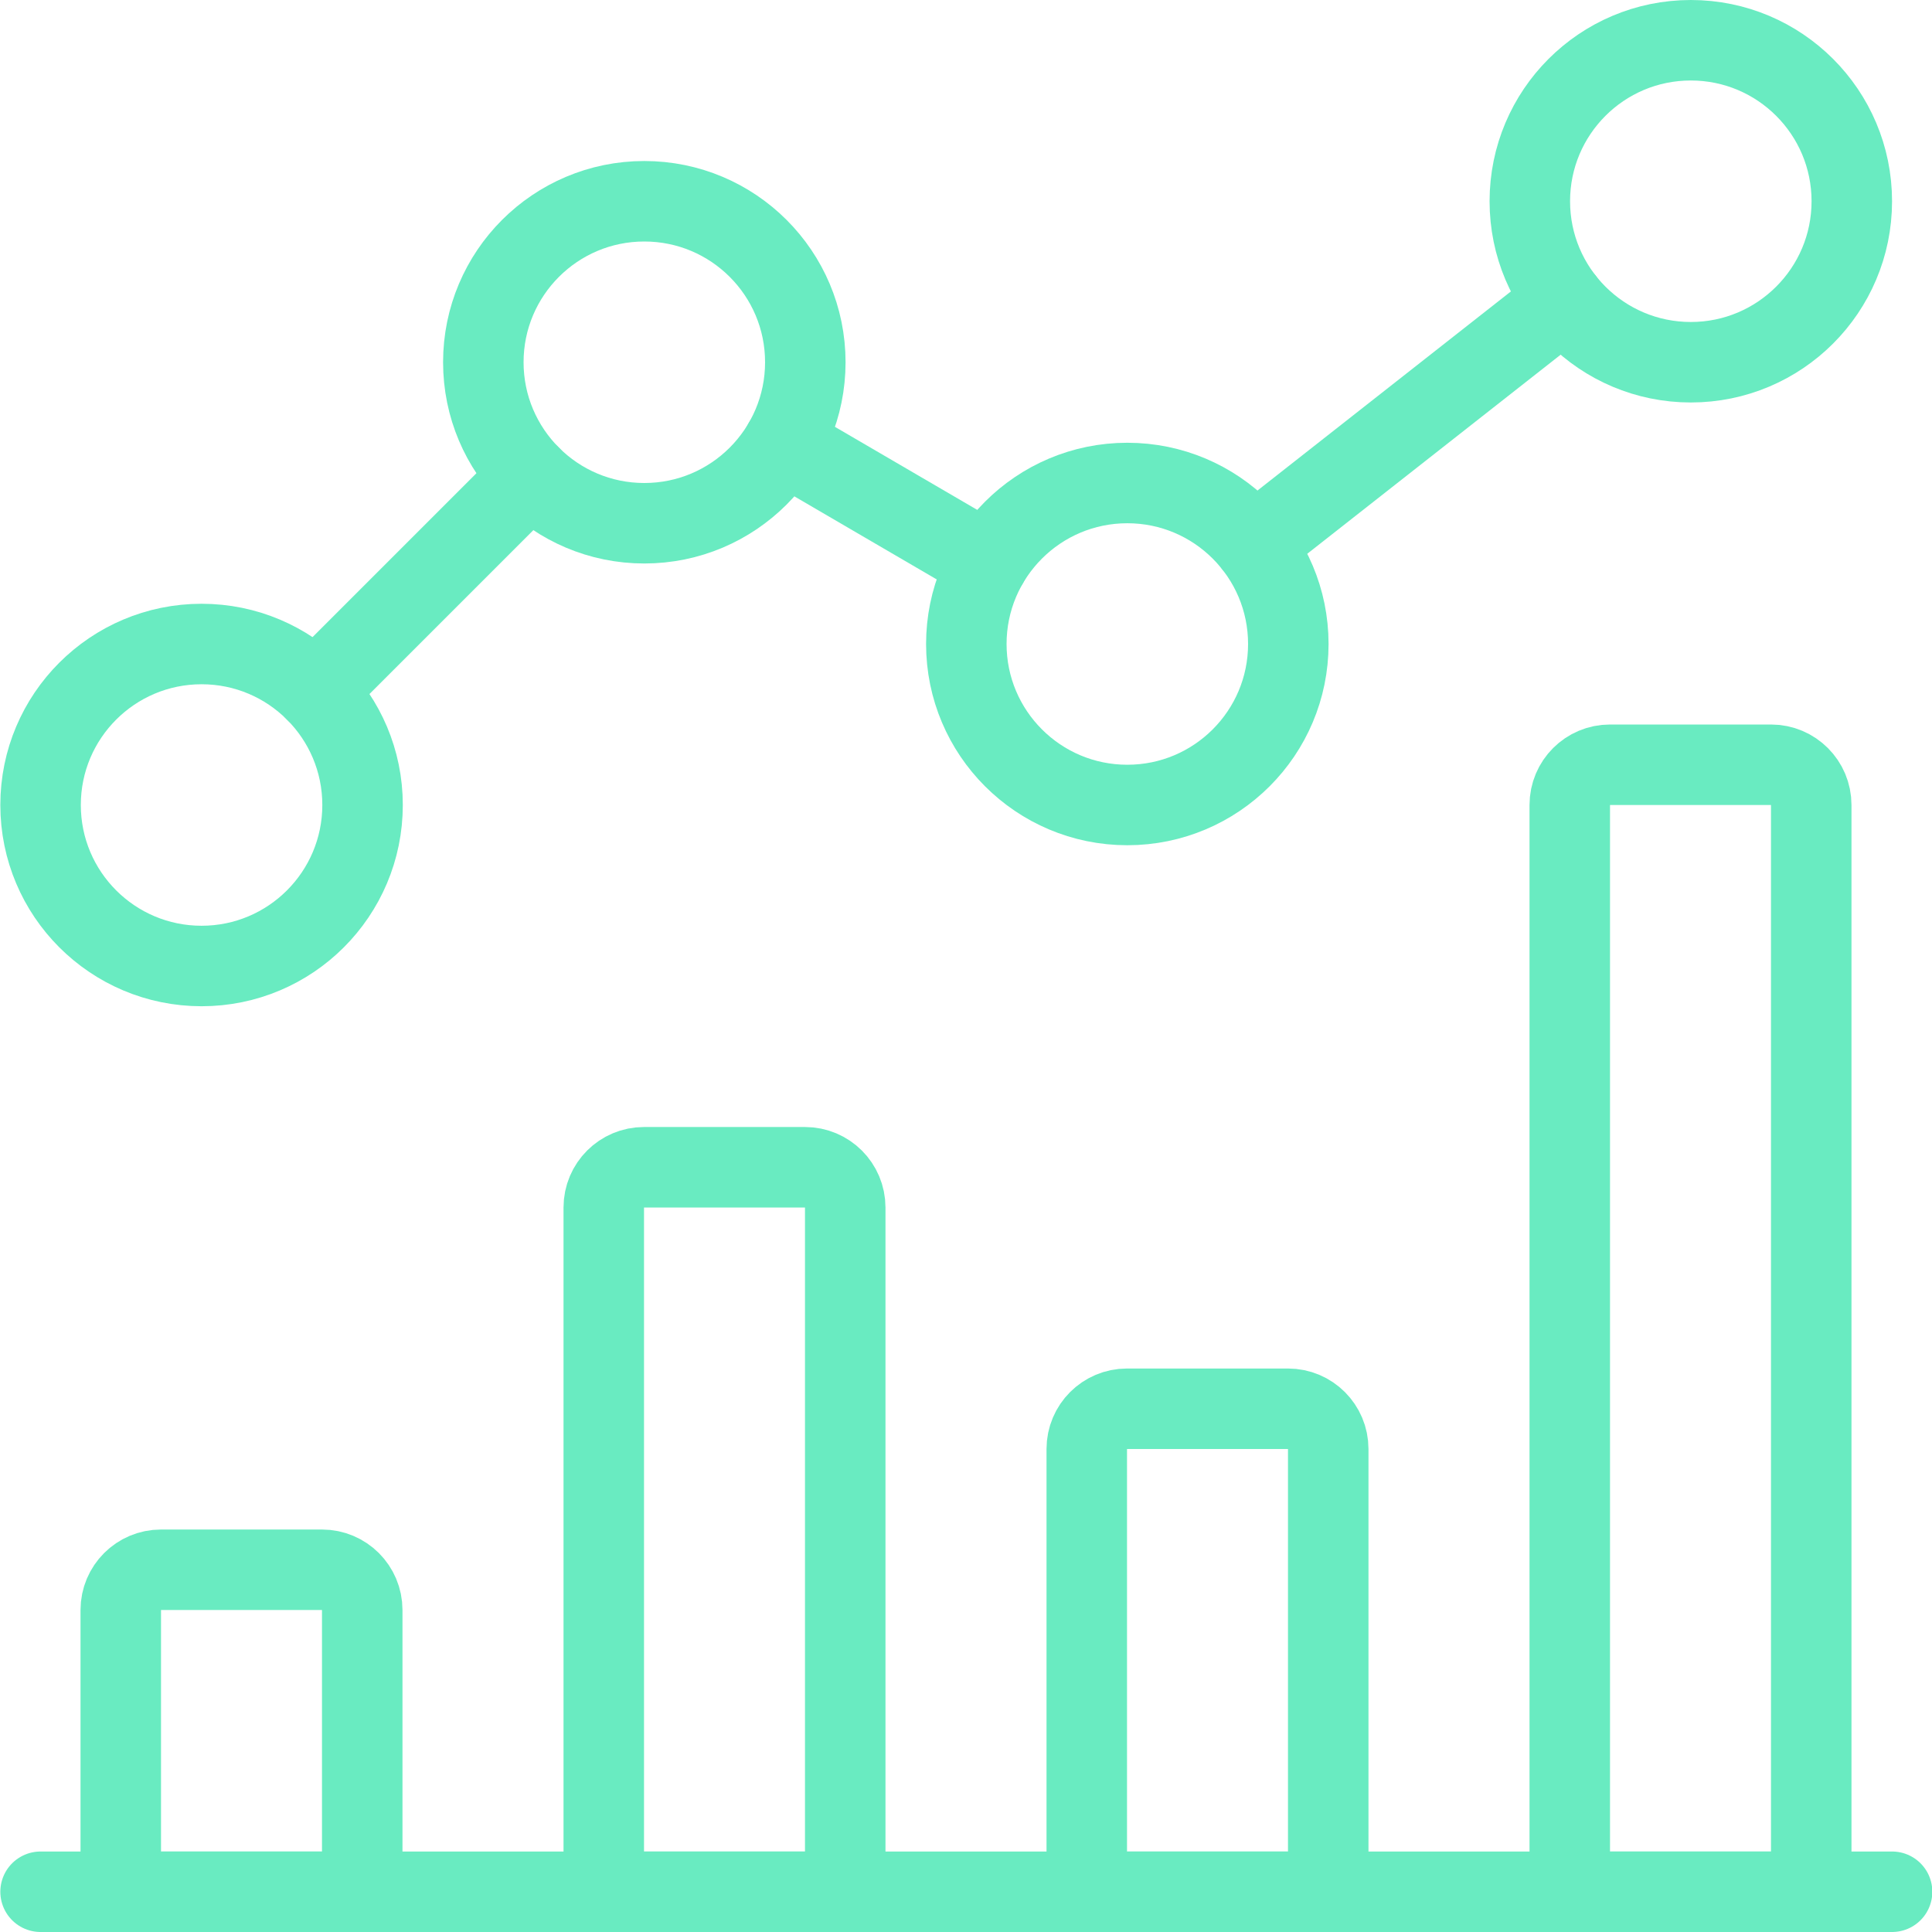 <svg xmlns="http://www.w3.org/2000/svg" xmlns:xlink="http://www.w3.org/1999/xlink" width="59" height="59" xml:space="preserve"><g transform="translate(-183 -181)"><path d="M194.062 230.167C194.062 229.488 193.512 228.938 192.833 228.938L187.917 228.938C187.238 228.938 186.688 229.488 186.688 230.167L186.688 238.771 194.062 238.771Z" stroke="#69EBC1" stroke-width="2.458" stroke-linecap="round" stroke-linejoin="round" fill="none"></path><path d="M208.812 217.875C208.812 217.196 208.262 216.646 207.583 216.646L202.667 216.646C201.988 216.646 201.438 217.196 201.438 217.875L201.438 238.771 208.812 238.771Z" stroke="#69EBC1" stroke-width="2.458" stroke-linecap="round" stroke-linejoin="round" fill="none"></path><path d="M223.562 225.25C223.562 224.571 223.012 224.021 222.333 224.021L217.417 224.021C216.738 224.021 216.188 224.571 216.188 225.25L216.188 238.771 223.562 238.771Z" stroke="#69EBC1" stroke-width="2.458" stroke-linecap="round" stroke-linejoin="round" fill="none"></path><path d="M238.312 205.583C238.312 204.904 237.762 204.354 237.083 204.354L232.167 204.354C231.488 204.354 230.938 204.904 230.938 205.583L230.938 238.771 238.312 238.771Z" stroke="#69EBC1" stroke-width="2.458" stroke-linecap="round" stroke-linejoin="round" fill="none"></path><path d="M184.239 238.771 240.781 238.771" stroke="#69EBC1" stroke-width="2.458" stroke-linecap="round" stroke-linejoin="round" fill="none"></path><path d="M192.632 202.107 199.2 195.539" stroke="#69EBC1" stroke-width="2.458" stroke-linecap="round" stroke-linejoin="round" fill="none"></path><path d="M206.924 194.54 213.178 198.189" stroke="#69EBC1" stroke-width="2.458" stroke-linecap="round" stroke-linejoin="round" fill="none"></path><path d="M221.293 197.628 230.768 190.184" stroke="#69EBC1" stroke-width="2.458" stroke-linecap="round" stroke-linejoin="round" fill="none"></path><path d="M239.551 187.146C239.551 189.861 237.35 192.062 234.635 192.062 231.919 192.062 229.718 189.861 229.718 187.146 229.718 184.43 231.919 182.229 234.635 182.229 237.35 182.229 239.551 184.43 239.551 187.146Z" stroke="#69EBC1" stroke-width="2.458" stroke-linecap="round" stroke-linejoin="round" fill="none"></path><path d="M222.343 200.667C222.343 203.382 220.142 205.583 217.426 205.583 214.711 205.583 212.51 203.382 212.51 200.667 212.51 197.951 214.711 195.75 217.426 195.75 220.142 195.75 222.343 197.951 222.343 200.667Z" stroke="#69EBC1" stroke-width="2.458" stroke-linecap="round" stroke-linejoin="round" fill="none"></path><path d="M207.593 192.062C207.593 194.778 205.392 196.979 202.676 196.979 199.961 196.979 197.76 194.778 197.76 192.062 197.76 189.347 199.961 187.146 202.676 187.146 205.392 187.146 207.593 189.347 207.593 192.062Z" stroke="#69EBC1" stroke-width="2.458" stroke-linecap="round" stroke-linejoin="round" fill="none"></path><path d="M194.072 205.583C194.072 208.299 191.871 210.5 189.156 210.5 186.44 210.5 184.239 208.299 184.239 205.583 184.239 202.868 186.44 200.667 189.156 200.667 191.871 200.667 194.072 202.868 194.072 205.583Z" stroke="#69EBC1" stroke-width="2.458" stroke-linecap="round" stroke-linejoin="round" fill="none"></path></g></svg>